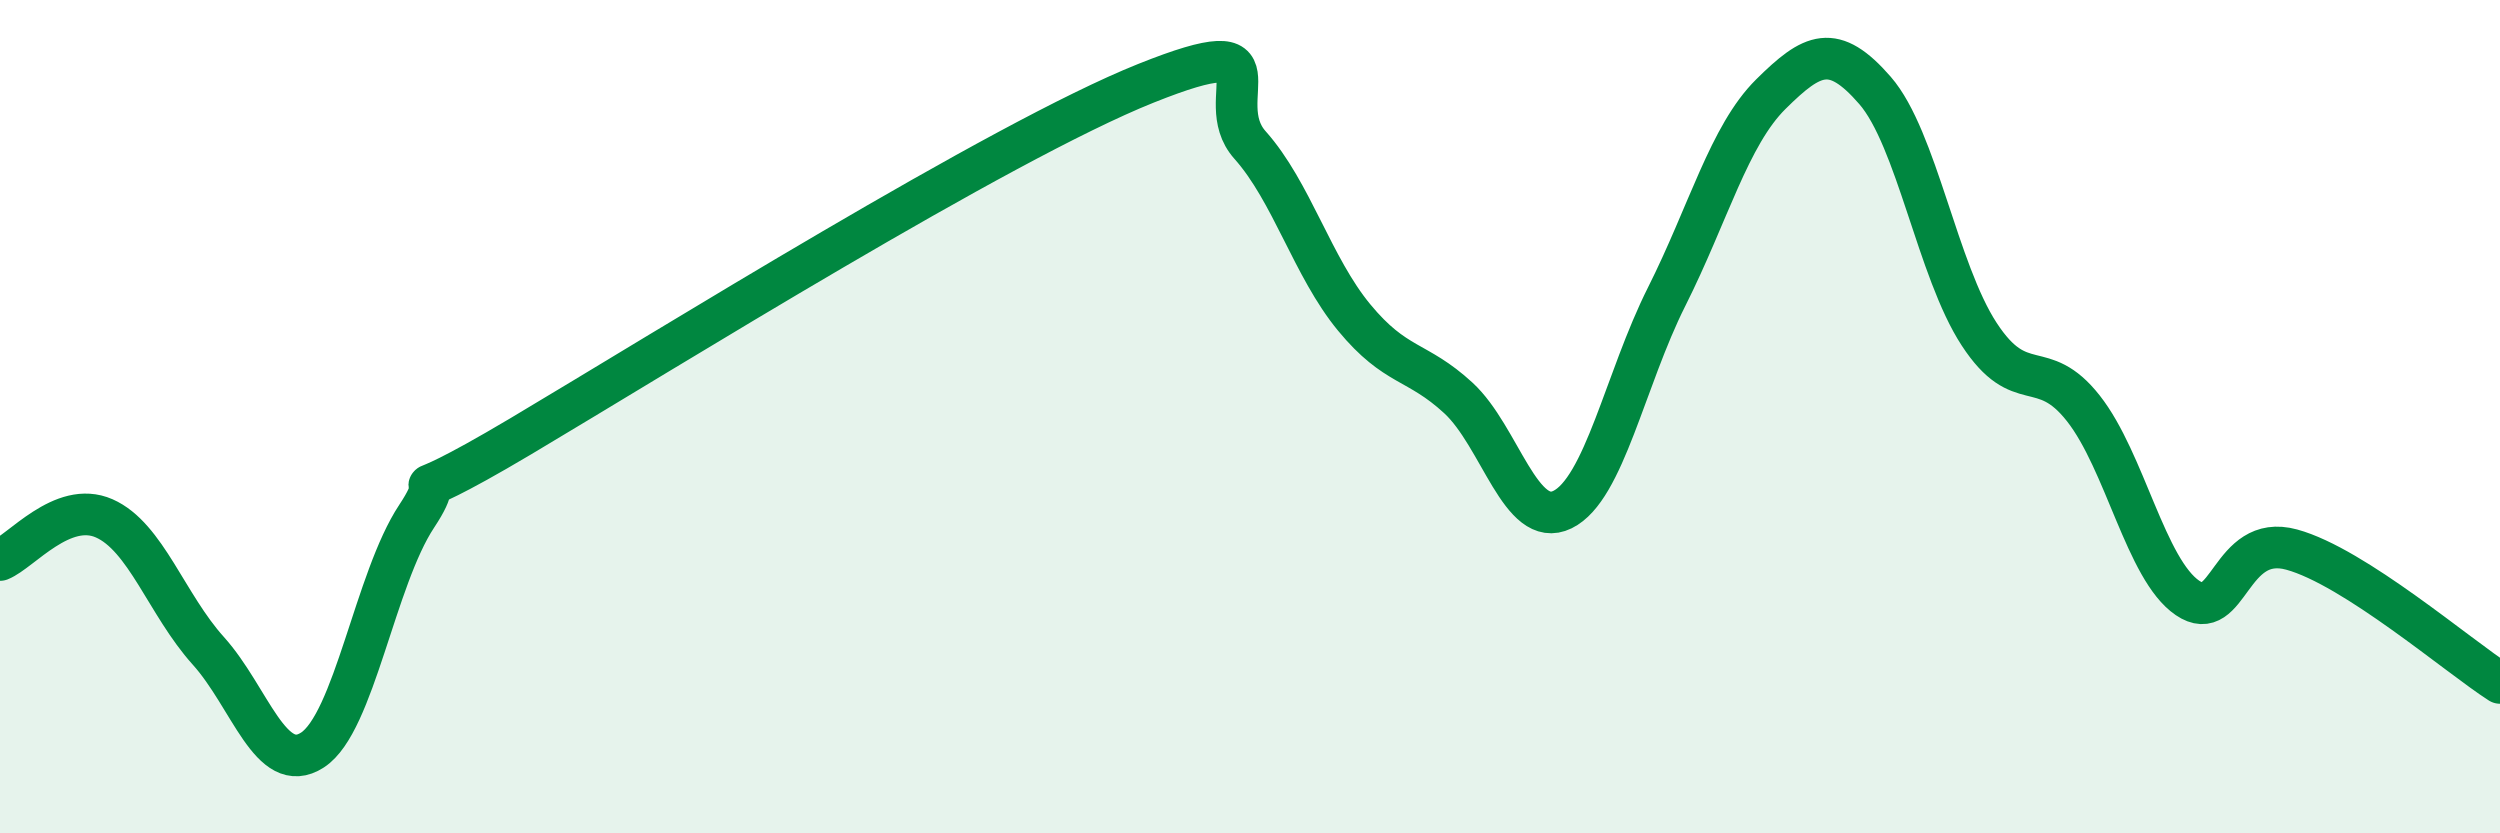 
    <svg width="60" height="20" viewBox="0 0 60 20" xmlns="http://www.w3.org/2000/svg">
      <path
        d="M 0,13.44 C 0.5,13.24 1.5,12 2.5,12.44 C 3.5,12.88 4,14.51 5,15.62 C 6,16.73 6.5,18.65 7.5,18 C 8.5,17.35 9,13.9 10,12.39 C 11,10.88 9,12.55 12.5,10.47 C 16,8.39 24,3.4 27.5,2 C 31,0.6 29,2.36 30,3.48 C 31,4.6 31.5,6.41 32.5,7.62 C 33.5,8.83 34,8.63 35,9.55 C 36,10.47 36.5,12.72 37.5,12.23 C 38.5,11.74 39,9.11 40,7.12 C 41,5.13 41.5,3.25 42.5,2.26 C 43.5,1.27 44,1.02 45,2.17 C 46,3.32 46.5,6.49 47.5,8.02 C 48.5,9.55 49,8.53 50,9.8 C 51,11.07 51.5,13.67 52.5,14.35 C 53.5,15.03 53.5,12.78 55,13.19 C 56.5,13.6 59,15.75 60,16.39L60 20L0 20Z"
        fill="#008740"
        opacity="0.1"
        stroke-linecap="round"
        stroke-linejoin="round"
      />
      <path
        d="M 0,13.44 C 0.5,13.24 1.5,12 2.5,12.44 C 3.5,12.88 4,14.51 5,15.62 C 6,16.73 6.5,18.65 7.5,18 C 8.5,17.35 9,13.9 10,12.39 C 11,10.88 9,12.55 12.5,10.47 C 16,8.39 24,3.4 27.5,2 C 31,0.6 29,2.36 30,3.48 C 31,4.6 31.5,6.41 32.5,7.62 C 33.5,8.83 34,8.63 35,9.55 C 36,10.47 36.5,12.72 37.5,12.23 C 38.5,11.74 39,9.11 40,7.12 C 41,5.13 41.5,3.25 42.5,2.26 C 43.5,1.27 44,1.02 45,2.17 C 46,3.32 46.5,6.49 47.5,8.02 C 48.5,9.55 49,8.53 50,9.8 C 51,11.07 51.5,13.67 52.5,14.35 C 53.5,15.03 53.5,12.78 55,13.19 C 56.5,13.6 59,15.75 60,16.39"
        stroke="#008740"
        stroke-width="1"
        fill="none"
        stroke-linecap="round"
        stroke-linejoin="round"
      />
    </svg>
  
